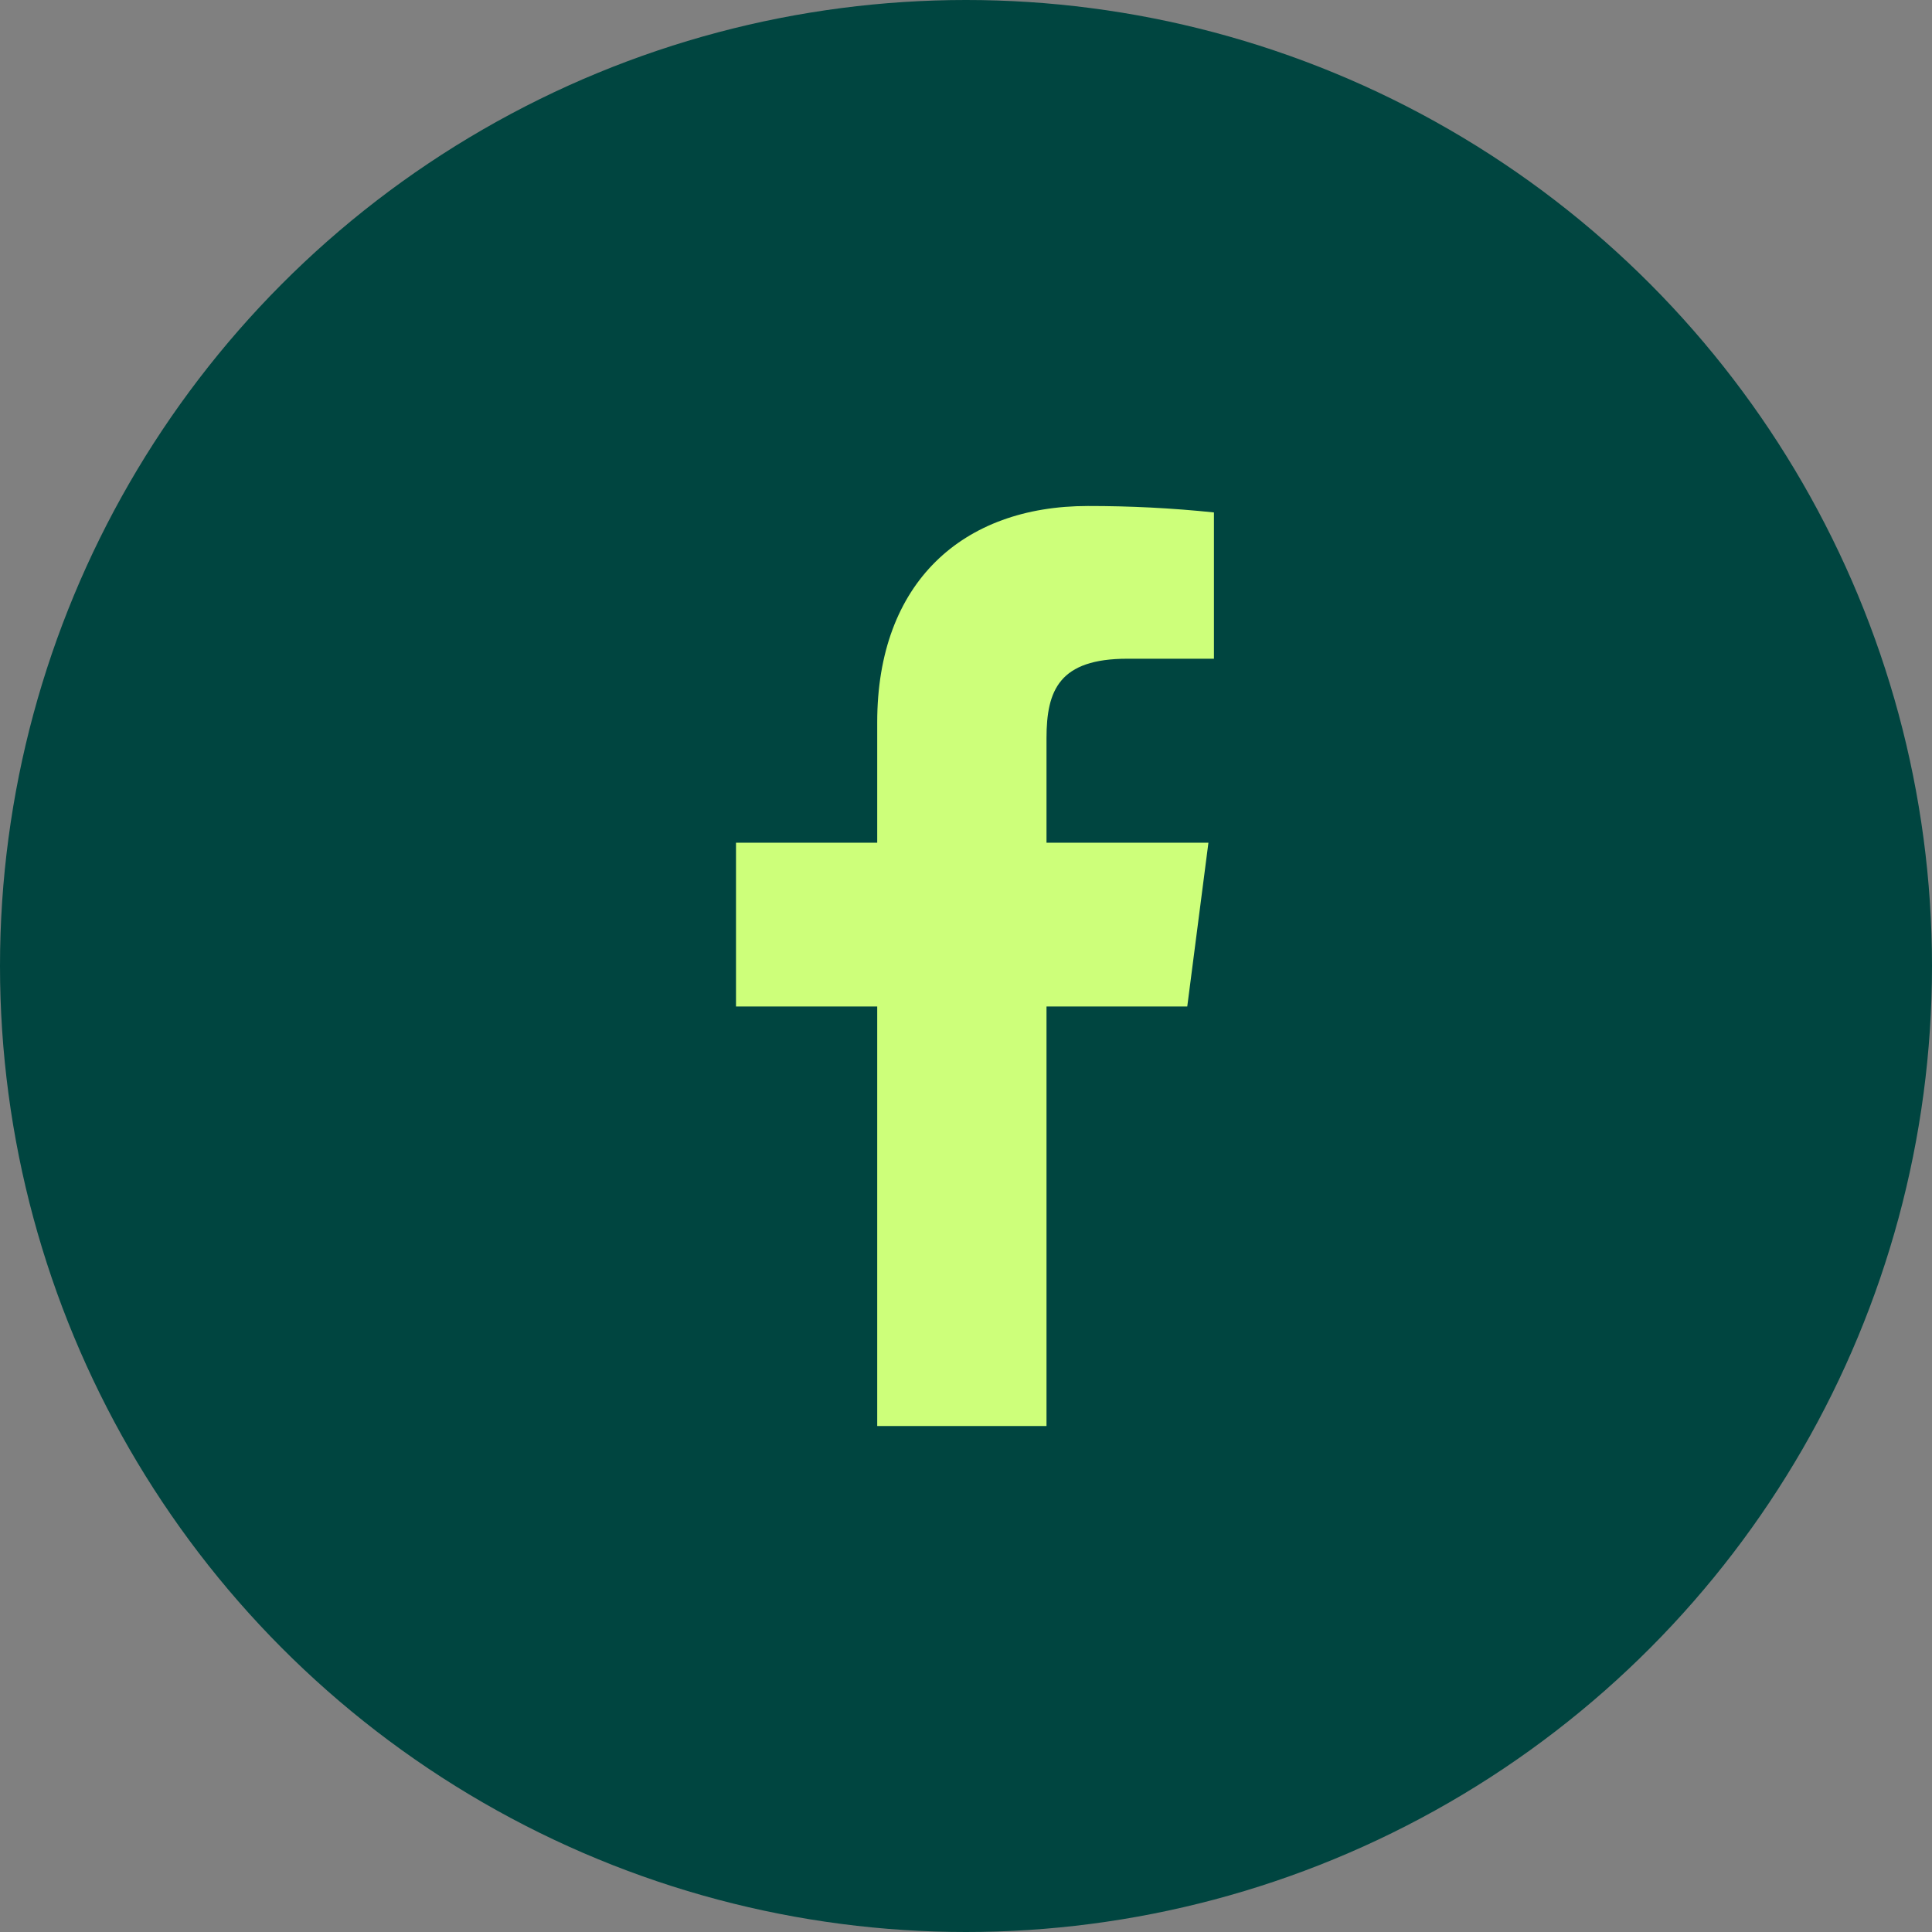 <?xml version="1.0" encoding="UTF-8"?>
<svg width="42px" height="42px" viewBox="0 0 42 42" version="1.1" xmlns="http://www.w3.org/2000/svg" xmlns:xlink="http://www.w3.org/1999/xlink">
    <rect x="0" y="0" width="42" height="42" fill="#808080" stroke="none"/>
    <title>Icon-Social-FB</title>
    <g id="Page-1" stroke="none" stroke-width="1" fill="none" fill-rule="evenodd">
        <g id="Exportable-Assets" transform="translate(-895, -40)">
            <g id="Icon-Social-FB" transform="translate(895, 40)">
                <circle id="Oval" fill="#004540" cx="21" cy="21" r="21"></circle>
                <g id="facebook" transform="translate(16, 11)" fill="#CDFF7A" fill-rule="nonzero">
                    <path d="M8.51,3.32 L10.39,3.32 L10.39,0.14 C9.48,0.045 8.565,-0.001 7.65,0 C4.93,0 3.07,1.66 3.07,4.7 L3.07,7.32 L0,7.32 L0,10.88 L3.07,10.88 L3.07,20 L6.75,20 L6.75,10.88 L9.81,10.88 L10.27,7.32 L6.75,7.32 L6.75,5.05 C6.75,4 7.03,3.32 8.51,3.32 Z" id="Path"></path>
                </g>
            </g>
        </g>
    </g>
</svg>